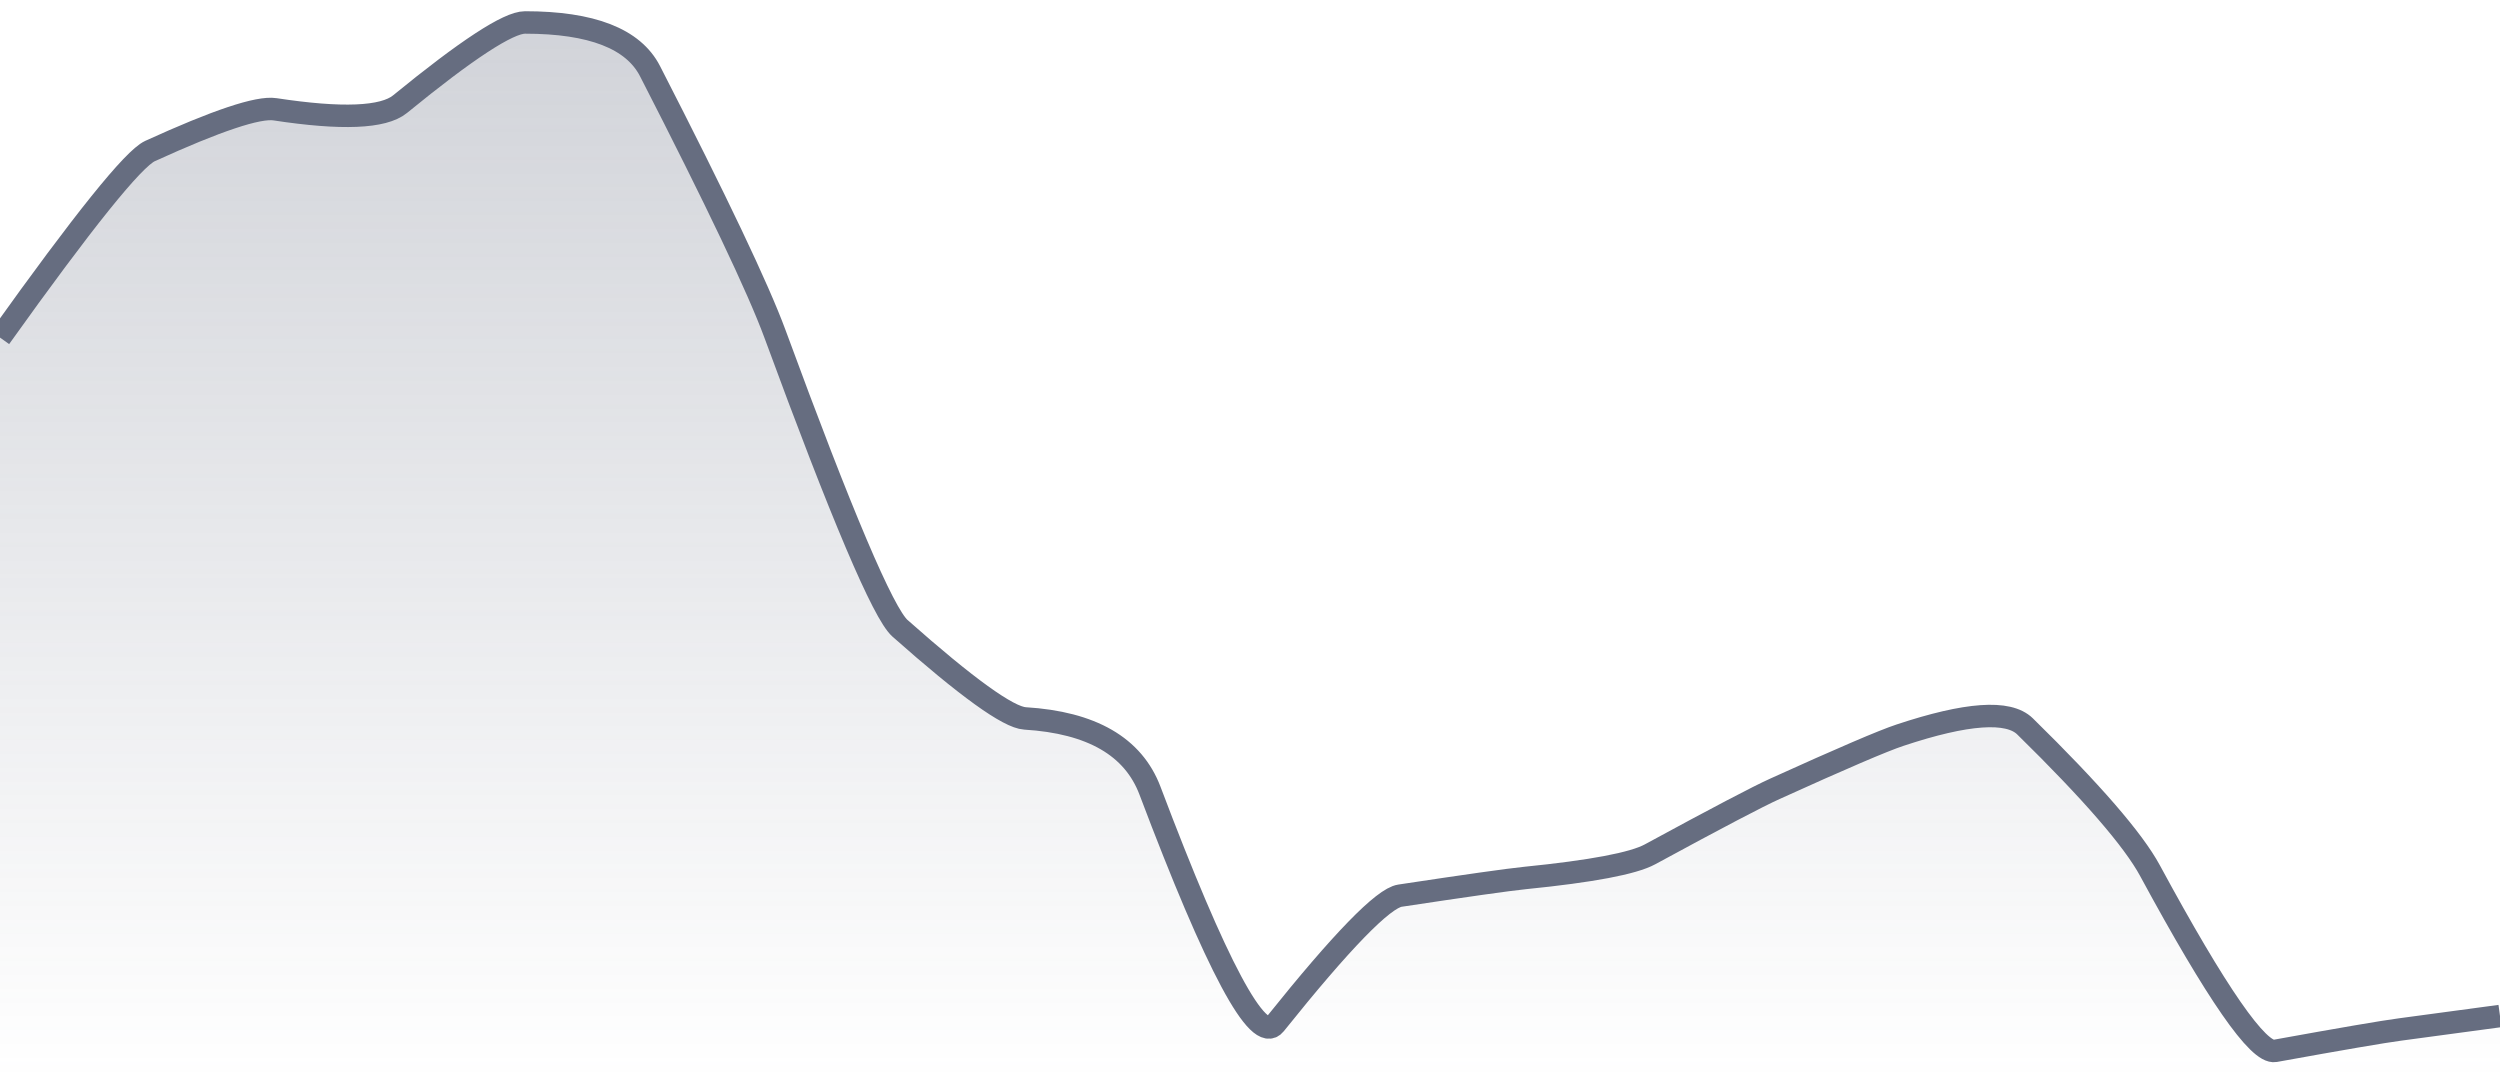 <svg xmlns="http://www.w3.org/2000/svg" viewBox="0 0 167 72" width="167" height="72">
  <defs>
    <linearGradient id="gradient" x1="0" y1="0" x2="0" y2="1">
      <stop offset="0%" stop-color="#666D80" stop-opacity="0.3" />
      <stop offset="100%" stop-color="#666D80" stop-opacity="0" />
    </linearGradient>
  </defs>
  <path d="M 0,22.55 Q 8.35,10.86 10.02,10.09 Q 16.7,7.04 18.37,7.3 Q 25.05,8.32 26.72,6.96 Q 33.4,1.5 35.07,1.5 Q 41.75,1.5 43.42,4.75 Q 50.1,17.77 51.77,22.31 Q 58.45,40.49 60.12,41.97 Q 66.8,47.89 68.47,47.99 Q 75.15,48.4 76.82,52.82 Q 83.5,70.5 85.17,68.42 Q 91.85,60.08 93.52,59.83 Q 100.2,58.82 101.87,58.65 Q 108.55,57.98 110.22,57.07 Q 116.9,53.44 118.57,52.69 Q 125.25,49.66 126.92,49.11 Q 133.6,46.89 135.27,48.52 Q 141.95,55.07 143.62,58.16 Q 150.3,70.5 151.97,70.2 Q 158.65,68.99 160.32,68.77 T 167,67.87 L 167,72 L 0,72 Z" fill="url(#gradient)" />
  <path d="M 0,22.55 Q 8.35,10.86 10.02,10.09 Q 16.7,7.04 18.37,7.3 Q 25.05,8.32 26.72,6.96 Q 33.4,1.5 35.07,1.5 Q 41.75,1.5 43.42,4.75 Q 50.1,17.77 51.77,22.31 Q 58.45,40.49 60.12,41.97 Q 66.8,47.89 68.47,47.99 Q 75.15,48.4 76.82,52.82 Q 83.5,70.5 85.17,68.42 Q 91.85,60.08 93.52,59.83 Q 100.2,58.82 101.87,58.65 Q 108.55,57.98 110.22,57.07 Q 116.9,53.44 118.57,52.69 Q 125.25,49.66 126.92,49.11 Q 133.6,46.89 135.27,48.52 Q 141.95,55.07 143.62,58.16 Q 150.3,70.5 151.97,70.2 Q 158.65,68.99 160.32,68.77 T 167,67.87" fill="none" stroke="#666D80" stroke-width="1.5" />
</svg>